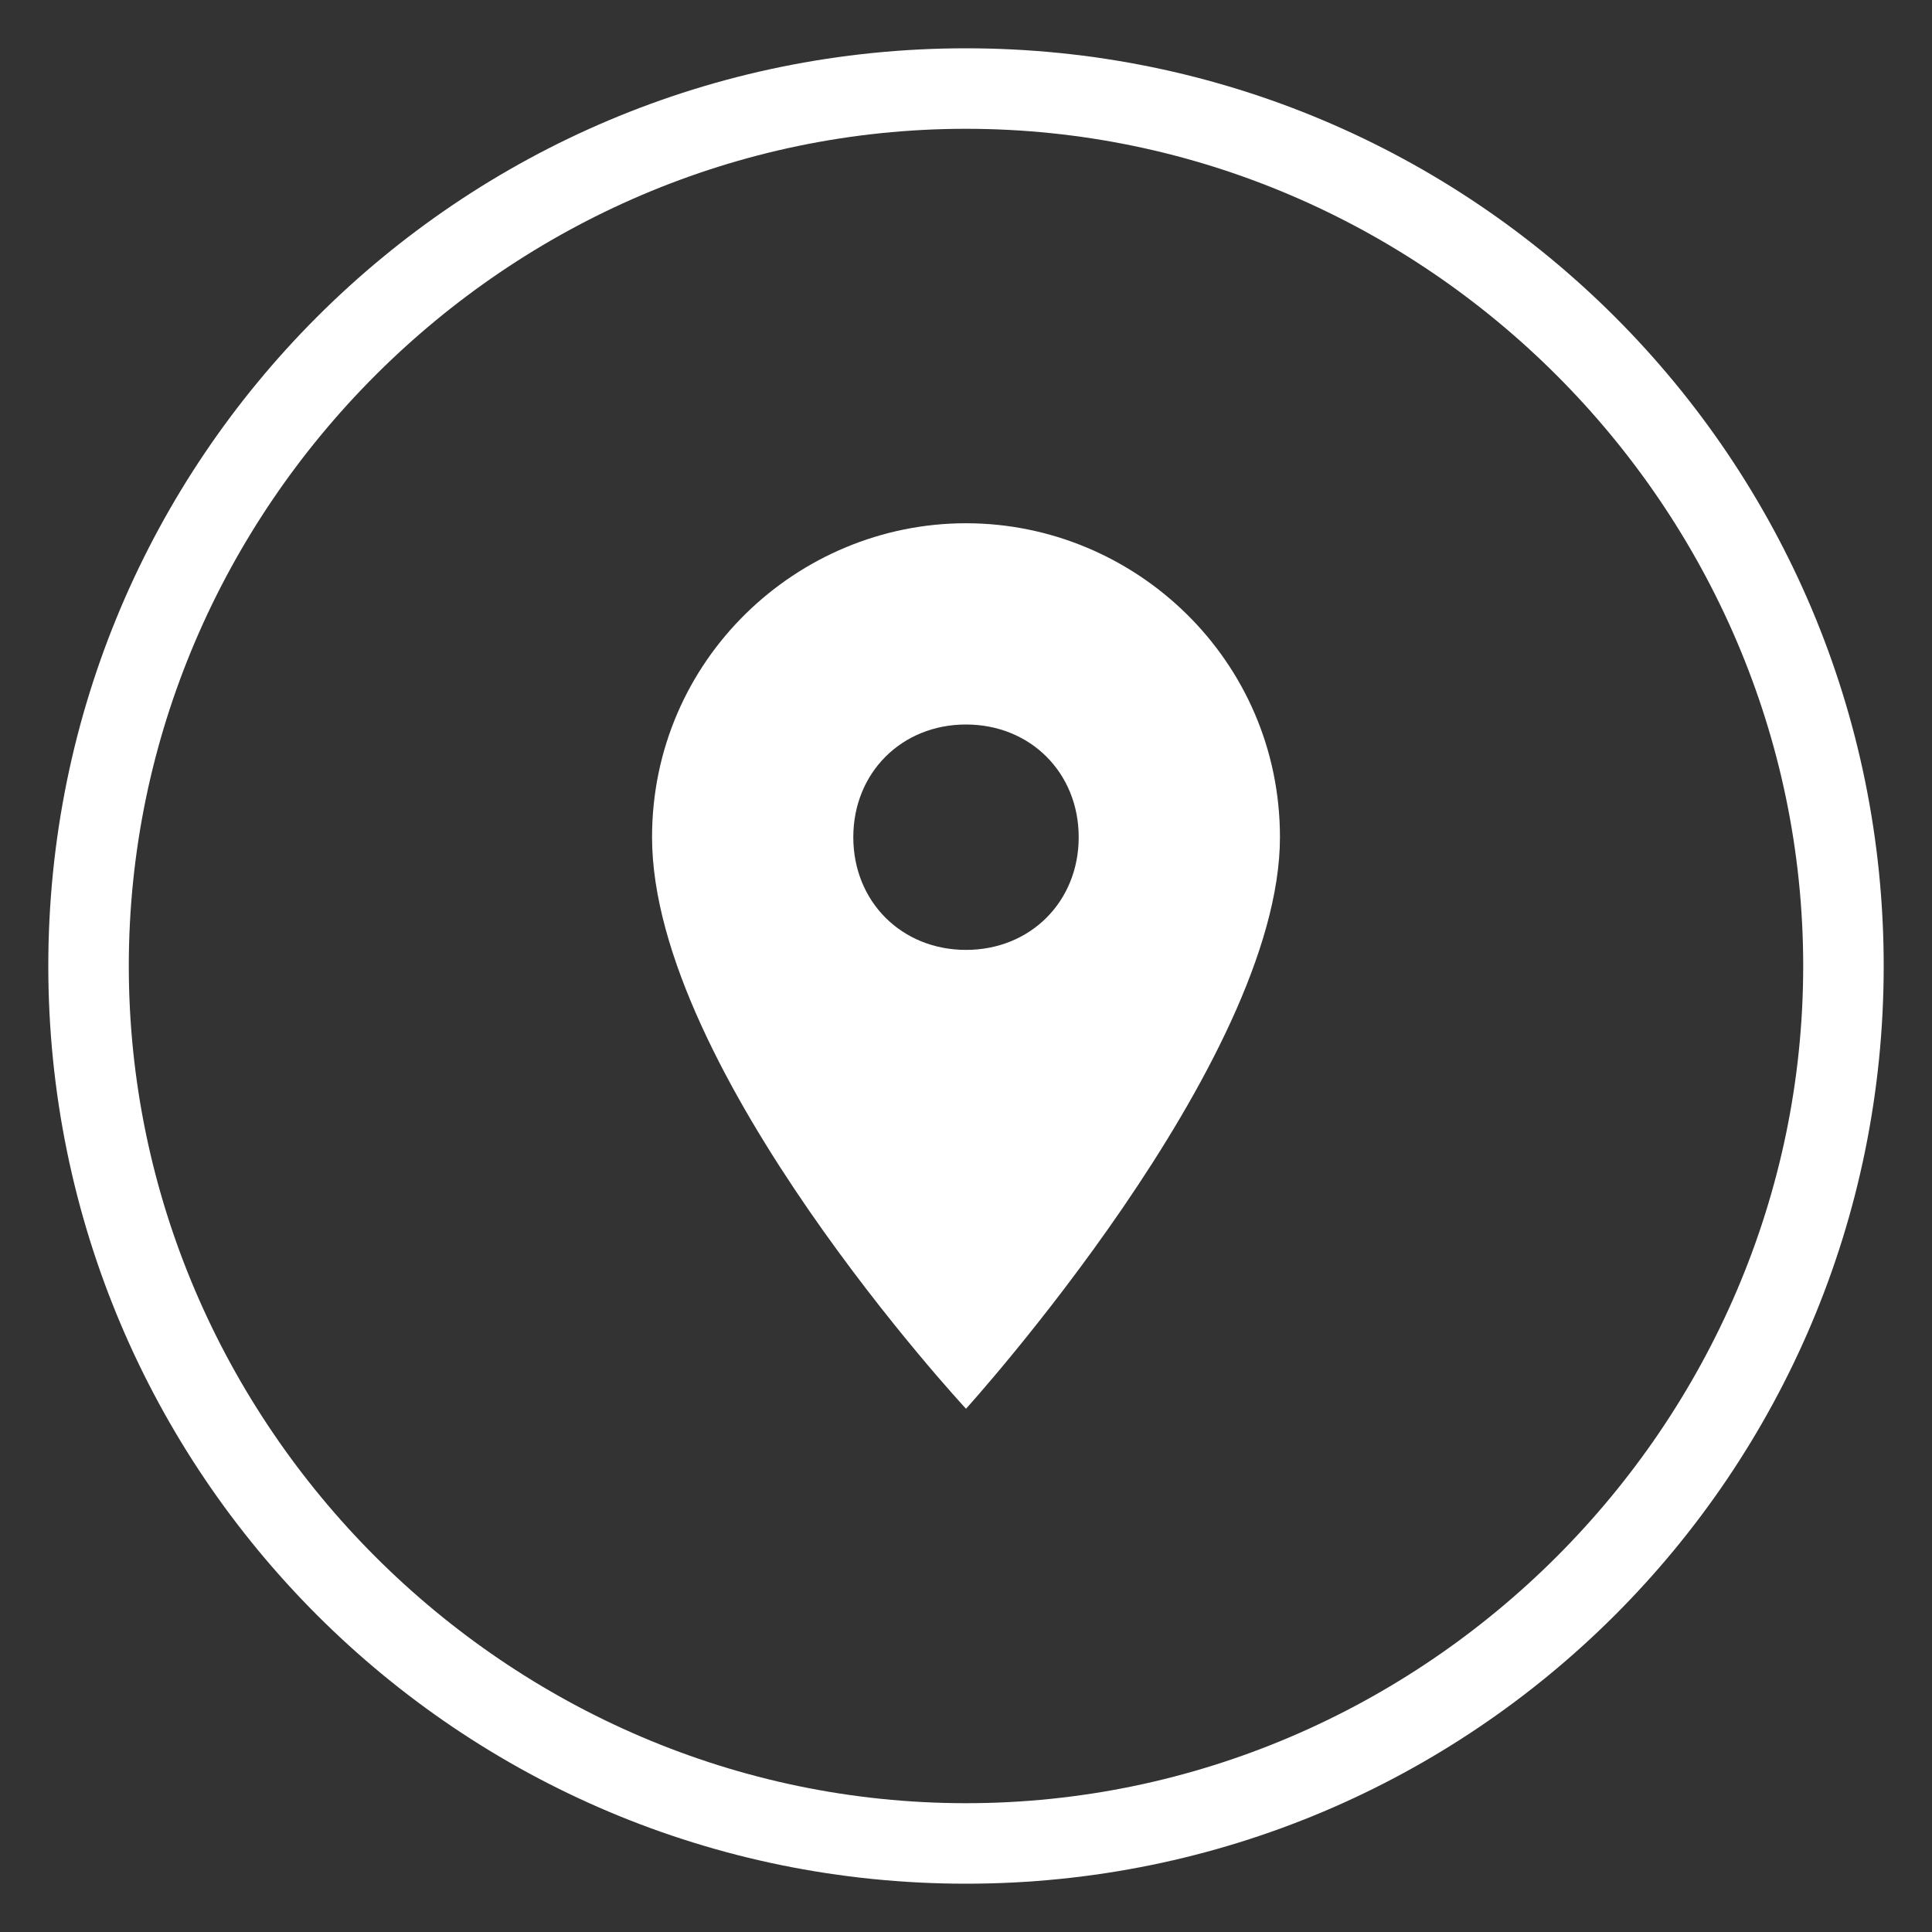<?xml version="1.0" encoding="utf-8"?>
<!-- Generator: Adobe Illustrator 26.5.0, SVG Export Plug-In . SVG Version: 6.00 Build 0)  -->
<svg version="1.1" id="Layer_1" xmlns="http://www.w3.org/2000/svg" xmlns:xlink="http://www.w3.org/1999/xlink" x="0px" y="0px"
	 viewBox="0 0 24 24" style="enable-background:new 0 0 24 24;" xml:space="preserve">
<rect x="0" y="0" width="24" height="24" fill="#333333" stroke="none"/>
<style type="text/css">
	.st0{fill:#FFFFFF;}
</style>
<path class="st0" d="M12,6.5c-2.1,0-3.9,1.7-3.9,3.9c0,2.9,3.9,7.1,3.9,7.1s3.9-4.3,3.9-7.1C15.9,8.2,14.1,6.5,12,6.5z M12,11.8
	c-0.8,0-1.4-0.6-1.4-1.4C10.6,9.6,11.2,9,12,9s1.4,0.6,1.4,1.4C13.4,11.2,12.8,11.8,12,11.8z"/>
<g>
	<path class="st0" d="M12,1.6c5.7,0,10.4,4.7,10.4,10.4S17.7,22.4,12,22.4S1.6,17.7,1.6,12S6.3,1.6,12,1.6 M12,0.6
		C5.7,0.6,0.6,5.7,0.6,12S5.7,23.4,12,23.4S23.4,18.3,23.4,12S18.3,0.6,12,0.6L12,0.6z"/>
</g>
</svg>

